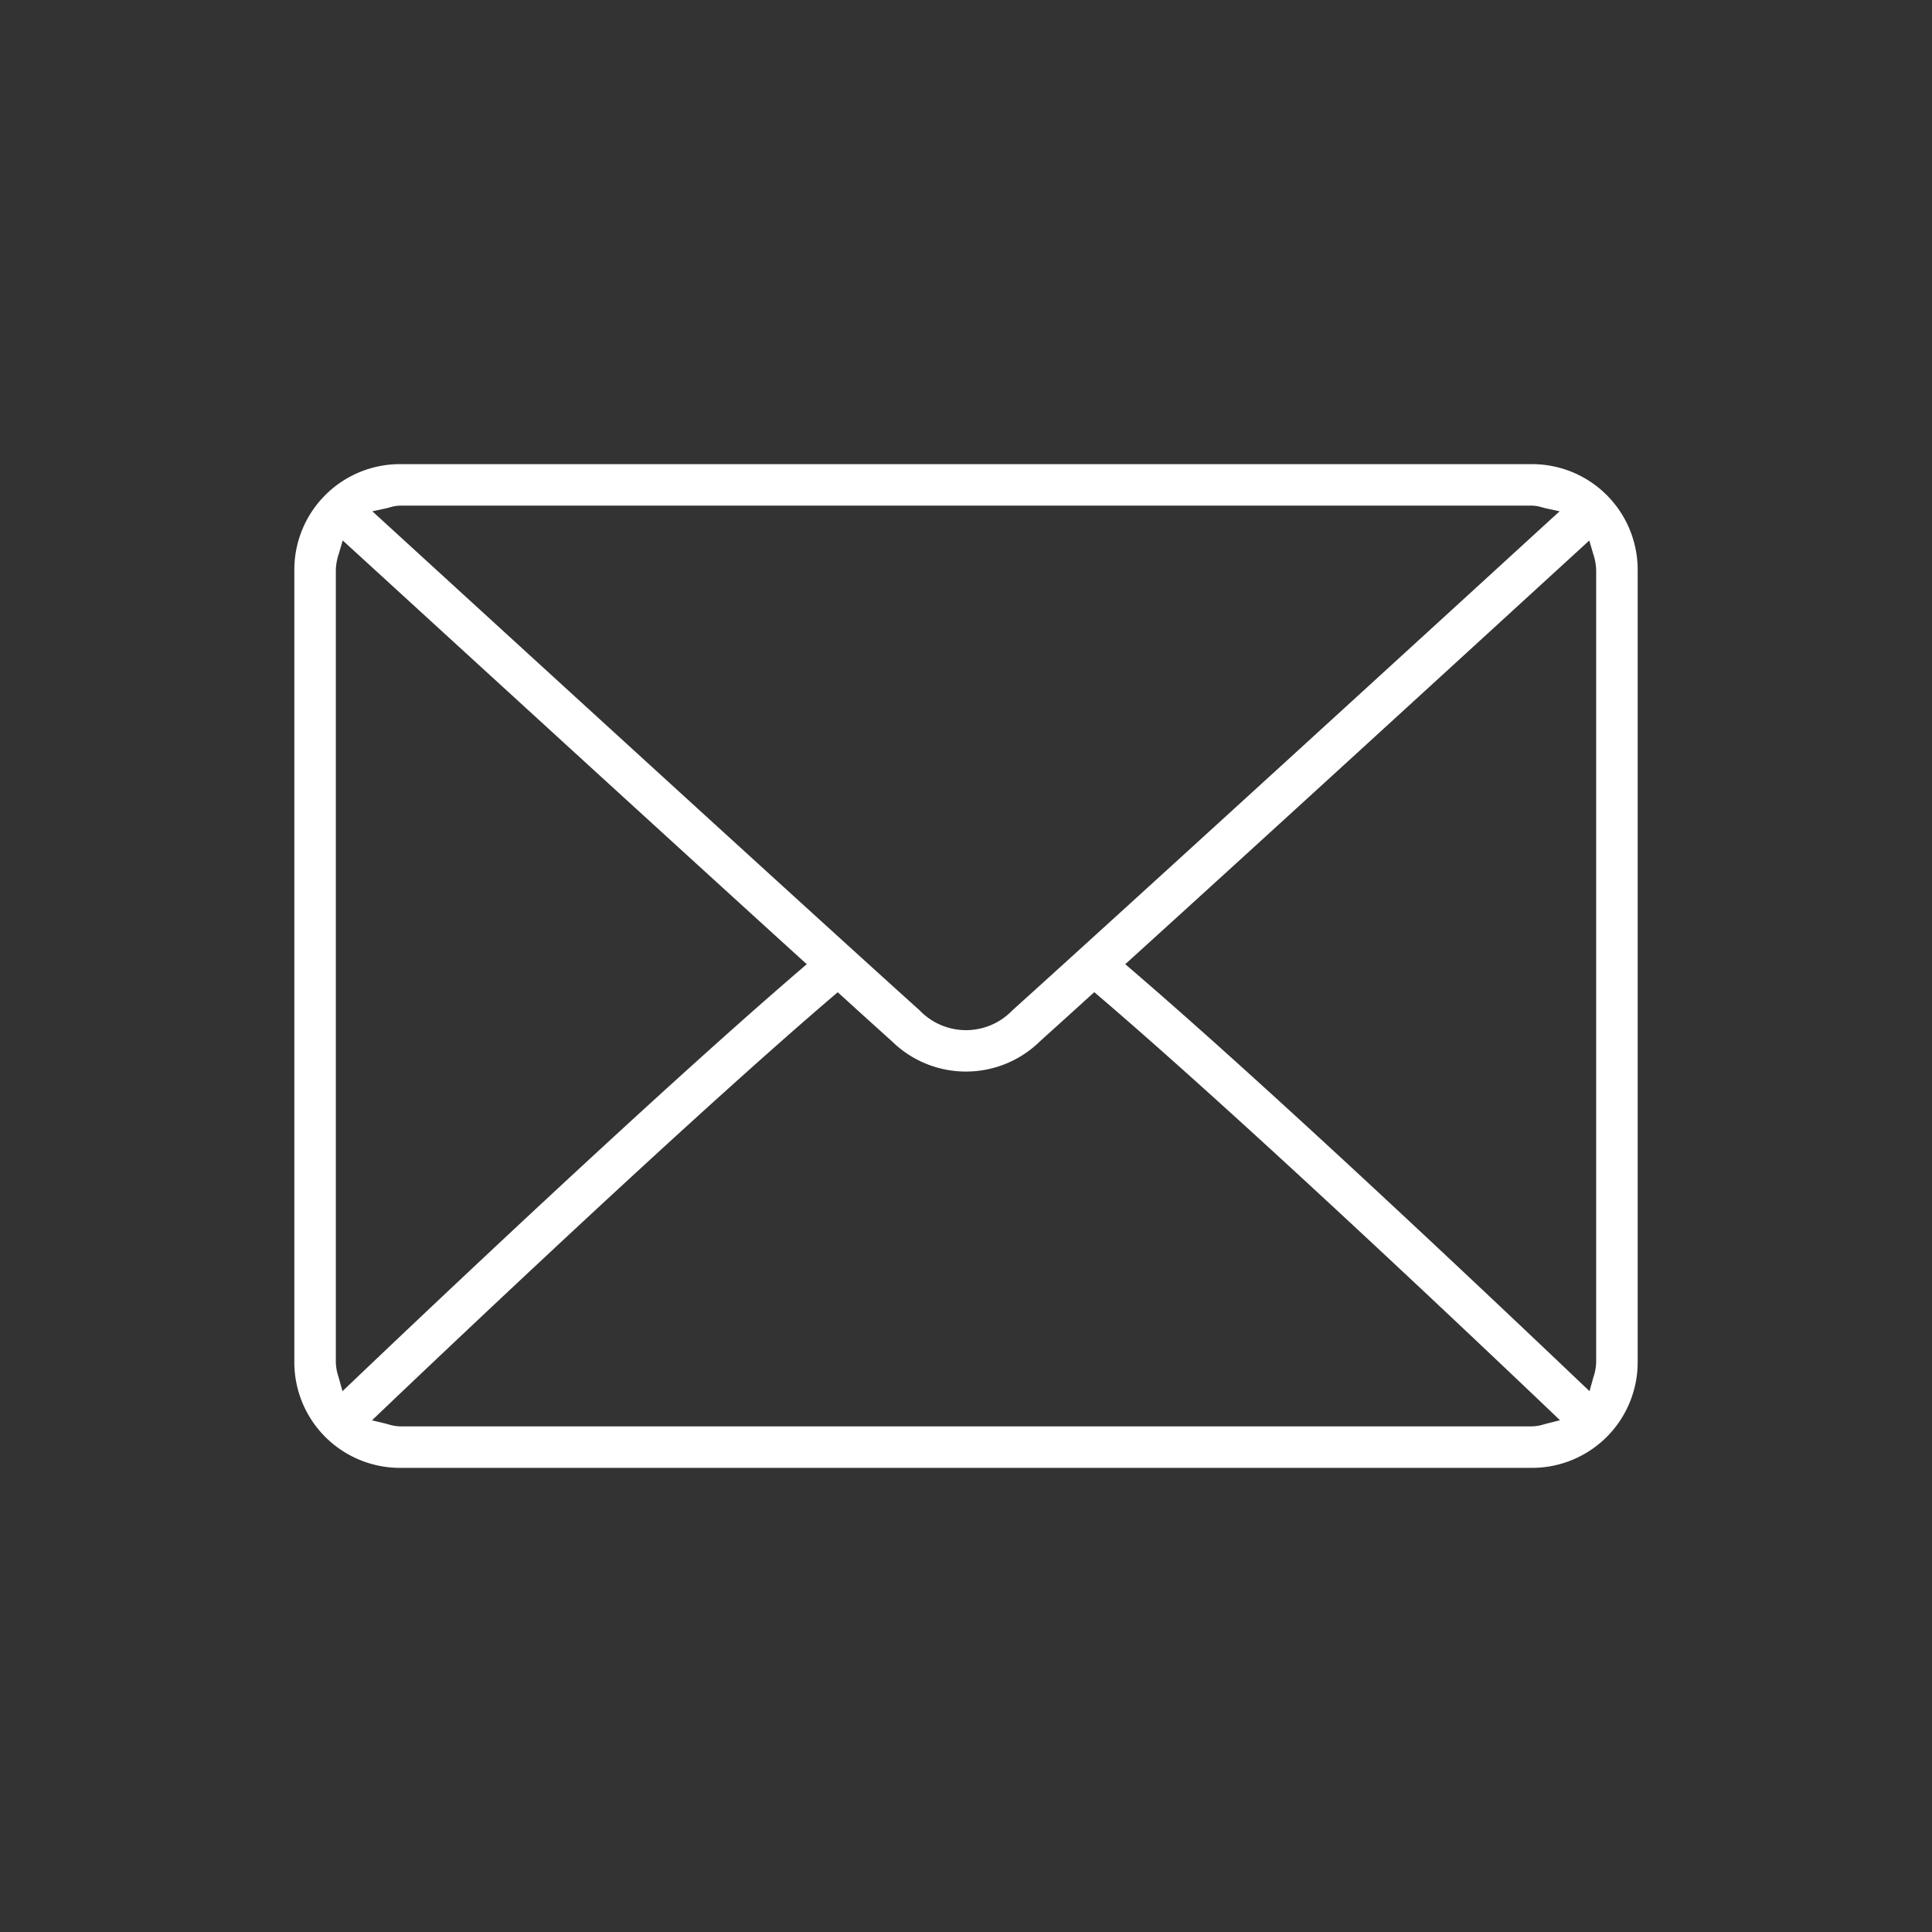 <svg id="Layer_1" data-name="Layer 1" xmlns="http://www.w3.org/2000/svg" viewBox="0 0 256 256"><rect x="0" y="0" width="256" height="256" fill="#333333" stroke="none"/><defs><style>.cls-1{fill:#fff;}</style></defs><title>icons basic + sport</title><path class="cls-1" d="M203,61.5H53a14,14,0,0,0-14,14v105a14,14,0,0,0,14,14H203a14,14,0,0,0,14-14V75.5A14,14,0,0,0,203,61.5ZM51.23,67.34l.42-.11A4.81,4.81,0,0,1,53,67H203a4.81,4.81,0,0,1,1.35.23l.42.11,1.89.41-1.43,1.3c-12.85,11.77-56,51.23-71.12,64.86a8.5,8.5,0,0,1-12.22,0c-10.07-9.07-35.33-32.1-71.13-64.86l-1.42-1.3Zm-5.85,117-.53-1.91a6.5,6.5,0,0,1-.35-1.92V75.5a7.47,7.47,0,0,1,.41-2.17l.5-1.72,1.18,1.08C52.86,78.42,85.15,108,106.06,127l.84.76-.86.74c-19.59,16.83-50.46,46.11-59.45,54.69Zm159.54,4.3-.4.11A5.6,5.6,0,0,1,203,189H53a5.6,5.6,0,0,1-1.52-.26l-.4-.11-1.79-.43,1.33-1.27c9.11-8.68,40.33-38.3,59.71-54.88l.67-.57.66.59c2.48,2.26,4.75,4.31,6.54,5.92a14,14,0,0,0,19.59,0c1.79-1.62,4.07-3.67,6.55-5.93l.66-.59.67.57c19.39,16.59,50.61,46.2,59.71,54.88l1.33,1.27Zm6.58-8.13a6.5,6.5,0,0,1-.35,1.92l-.53,1.91-1.21-1.15c-9-8.56-39.78-37.8-59.45-54.69l-.86-.74.84-.76c18.75-17,47.83-43.65,59.47-54.3l1.18-1.08.5,1.71a7.54,7.54,0,0,1,.41,2.18Z"/></svg>
